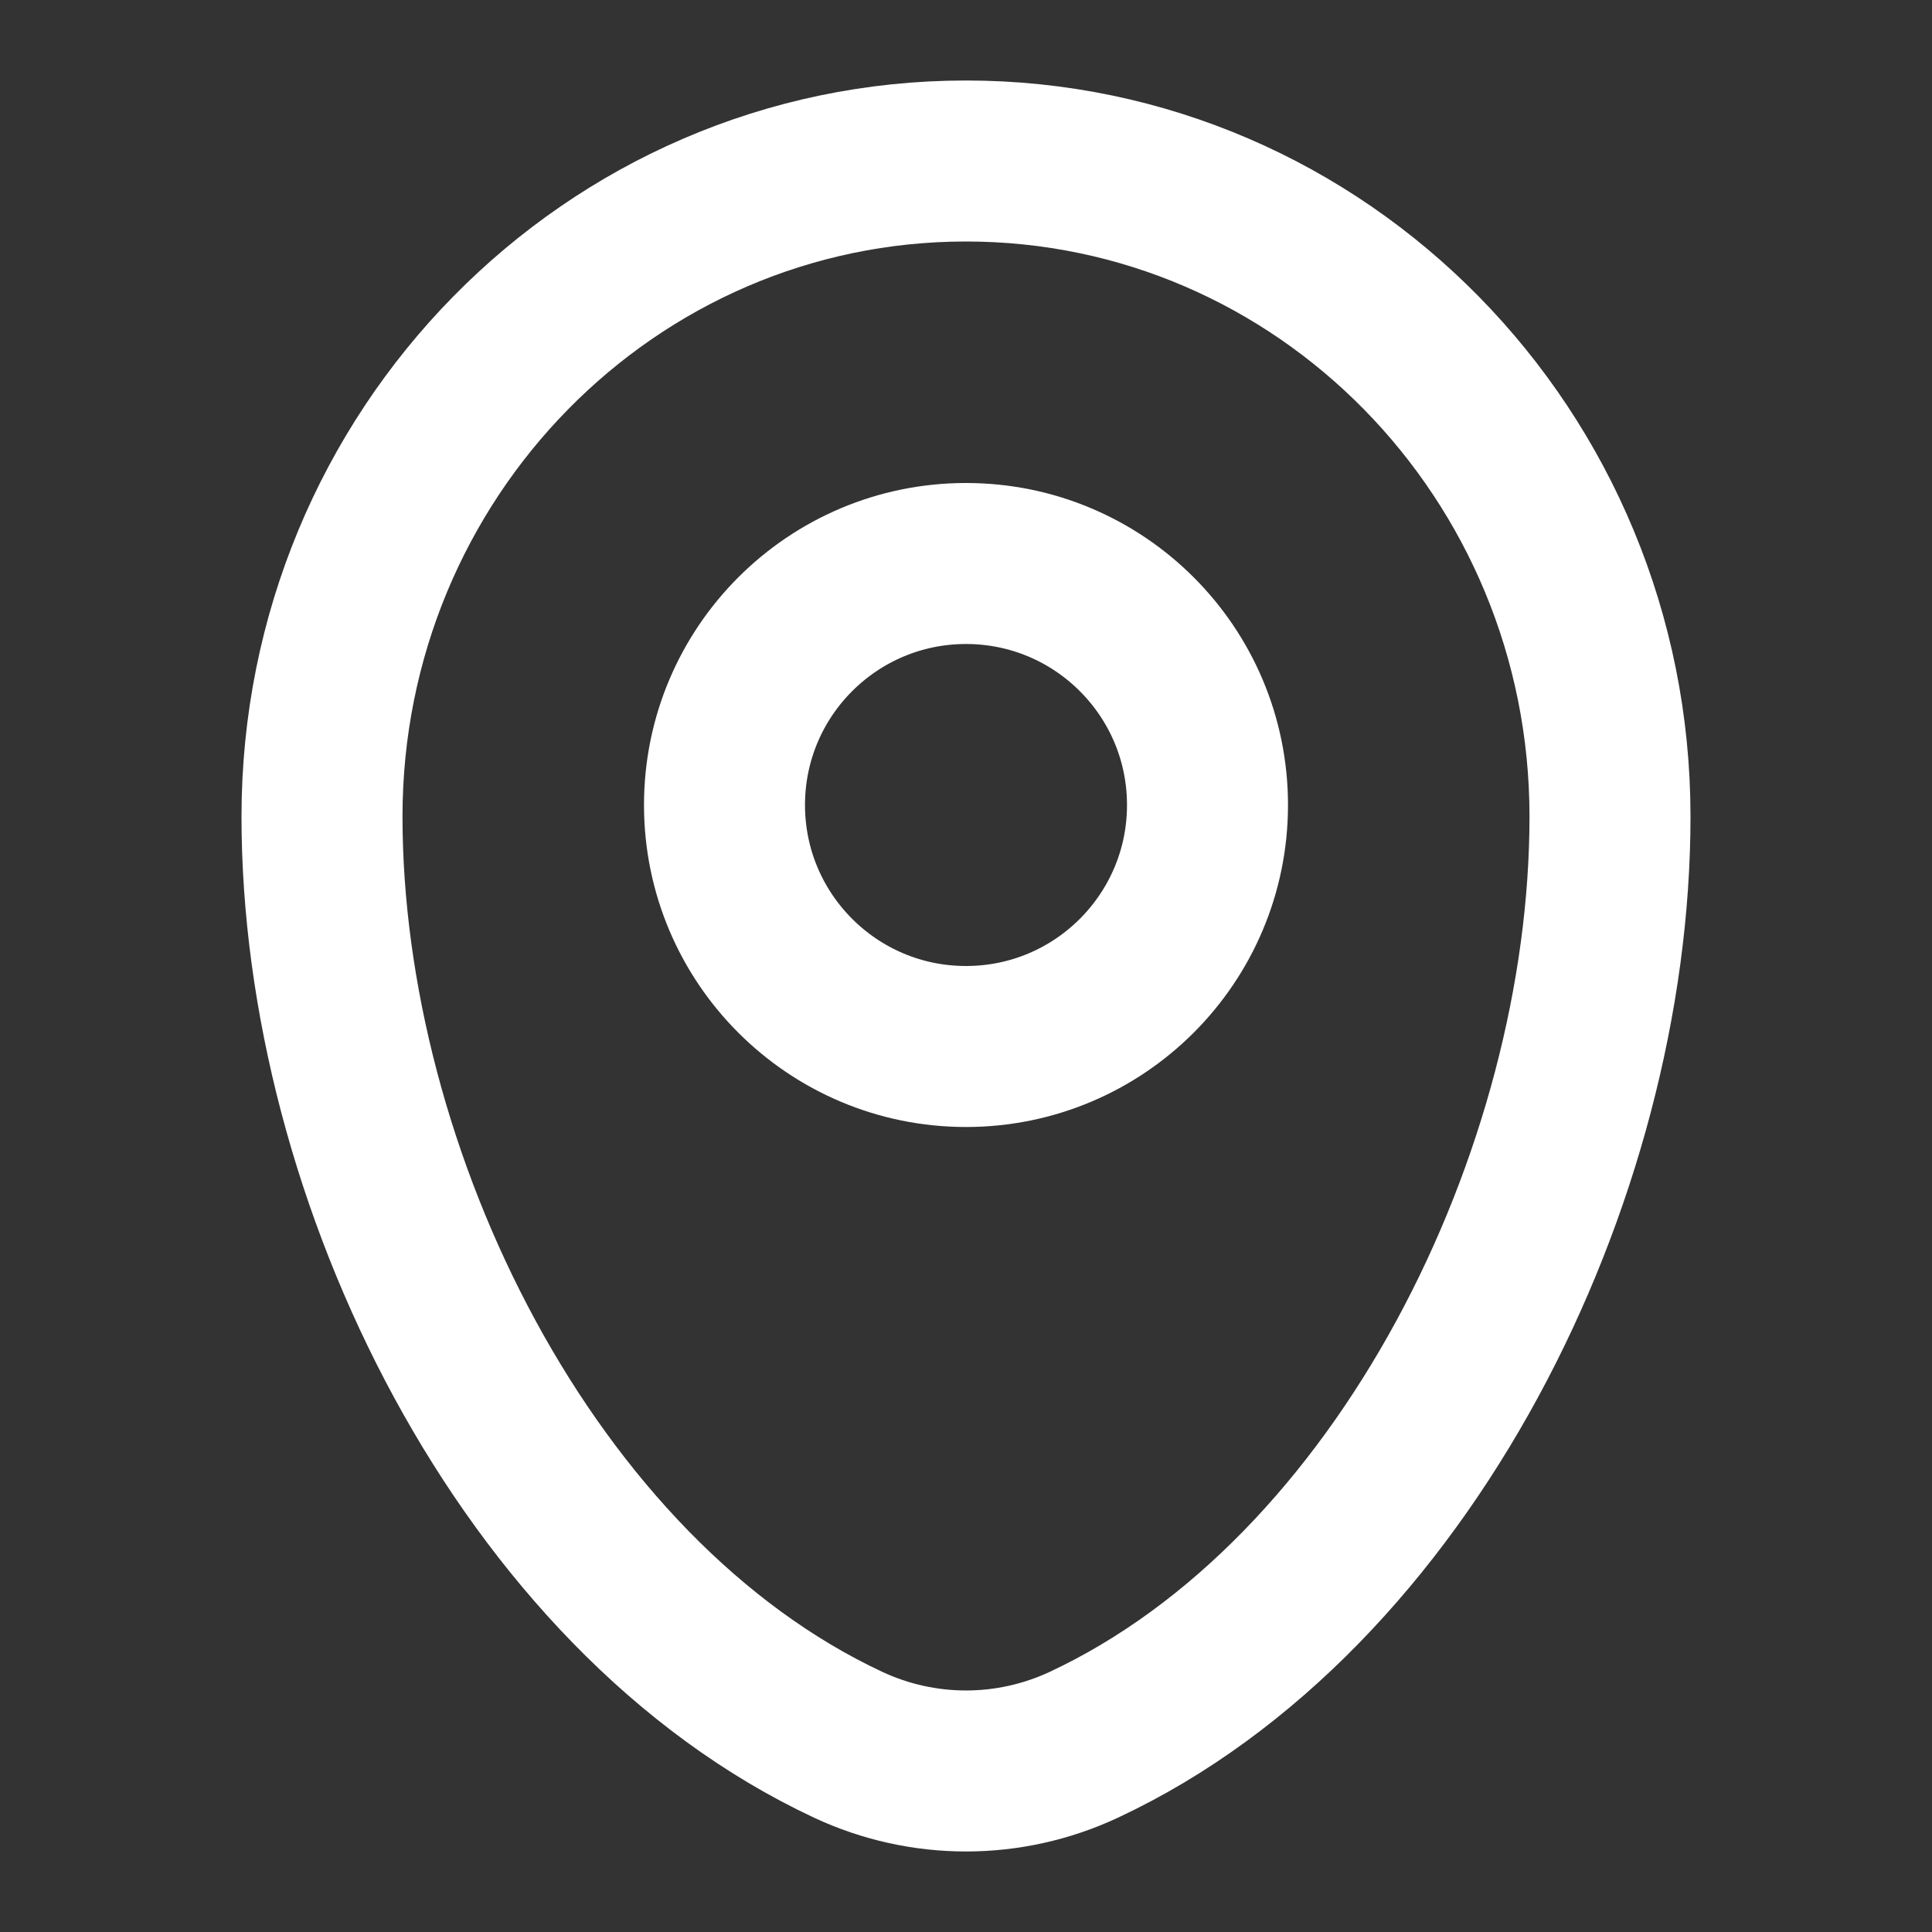 <svg width="18" height="18" viewBox="0 0 18 18" fill="none" xmlns="http://www.w3.org/2000/svg">
<rect x="0" y="0" width="18" height="18" fill="#333333" stroke="none"/>
<g opacity="1">
<path d="M3 7.607C3 4.234 5.686 1.5 9 1.5C12.314 1.5 15 4.234 15 7.607C15 10.954 13.085 14.859 10.097 16.256C9.401 16.581 8.599 16.581 7.903 16.256C4.915 14.859 3 10.954 3 7.607Z" stroke="white" stroke-width="1.5"/>
<circle cx="9" cy="7.5" r="2.25" stroke="white" stroke-width="1.5"/>
</g>
</svg>
